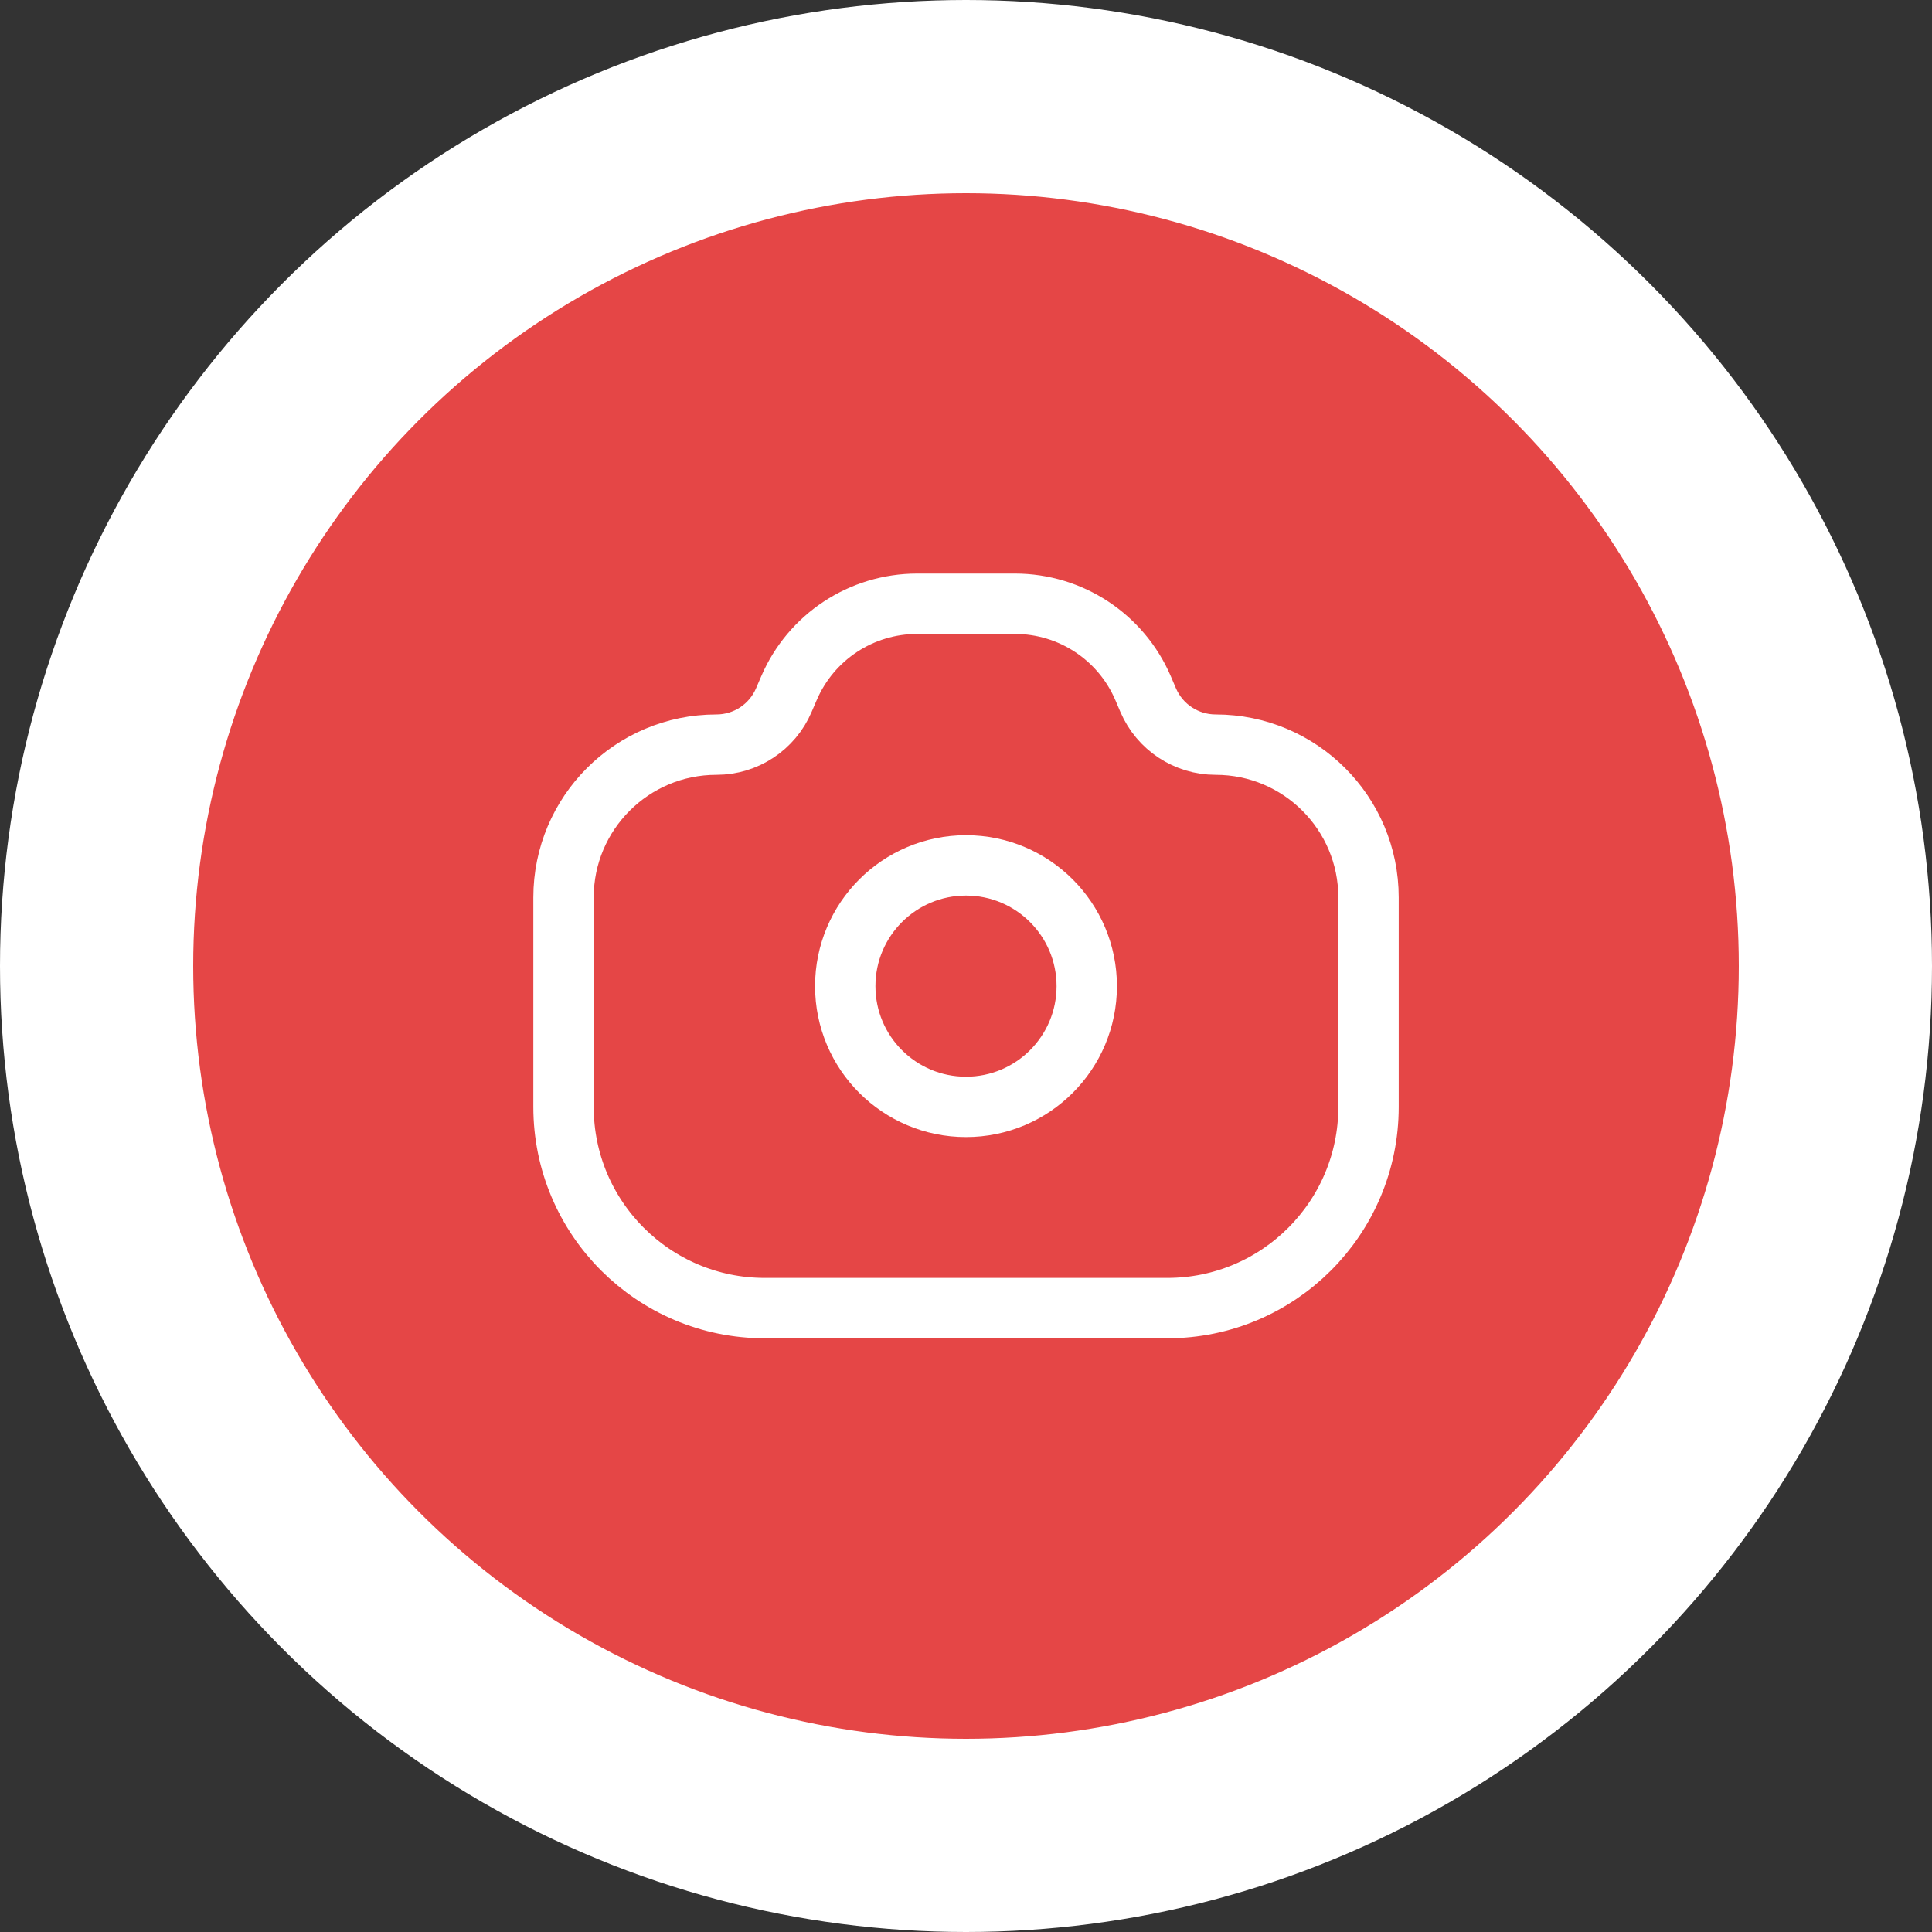 <svg width="40" height="40" viewBox="0 0 40 40" fill="none" xmlns="http://www.w3.org/2000/svg">
<rect x="0" y="0" width="40" height="40" fill="#333333" stroke="none"/>
<circle cx="20" cy="20" r="18" fill="#E54646" stroke="white" stroke-width="4"/>
<path d="M11.667 18.582C11.667 16.834 13.084 15.417 14.832 15.417V15.417C15.44 15.417 15.989 15.055 16.228 14.496L16.334 14.25C16.789 13.188 17.833 12.5 18.988 12.5H20H21.013C22.168 12.5 23.212 13.188 23.667 14.25L23.772 14.496C24.012 15.055 24.561 15.417 25.169 15.417V15.417C26.917 15.417 28.334 16.834 28.334 18.582V22.917C28.334 25.218 26.468 27.083 24.167 27.083H15.834C13.533 27.083 11.667 25.218 11.667 22.917V18.582Z" stroke="white" stroke-width="1.25"/>
<circle r="2.5" transform="matrix(-1 0 0 1 20 20.417)" stroke="white" stroke-width="1.25"/>
</svg>
